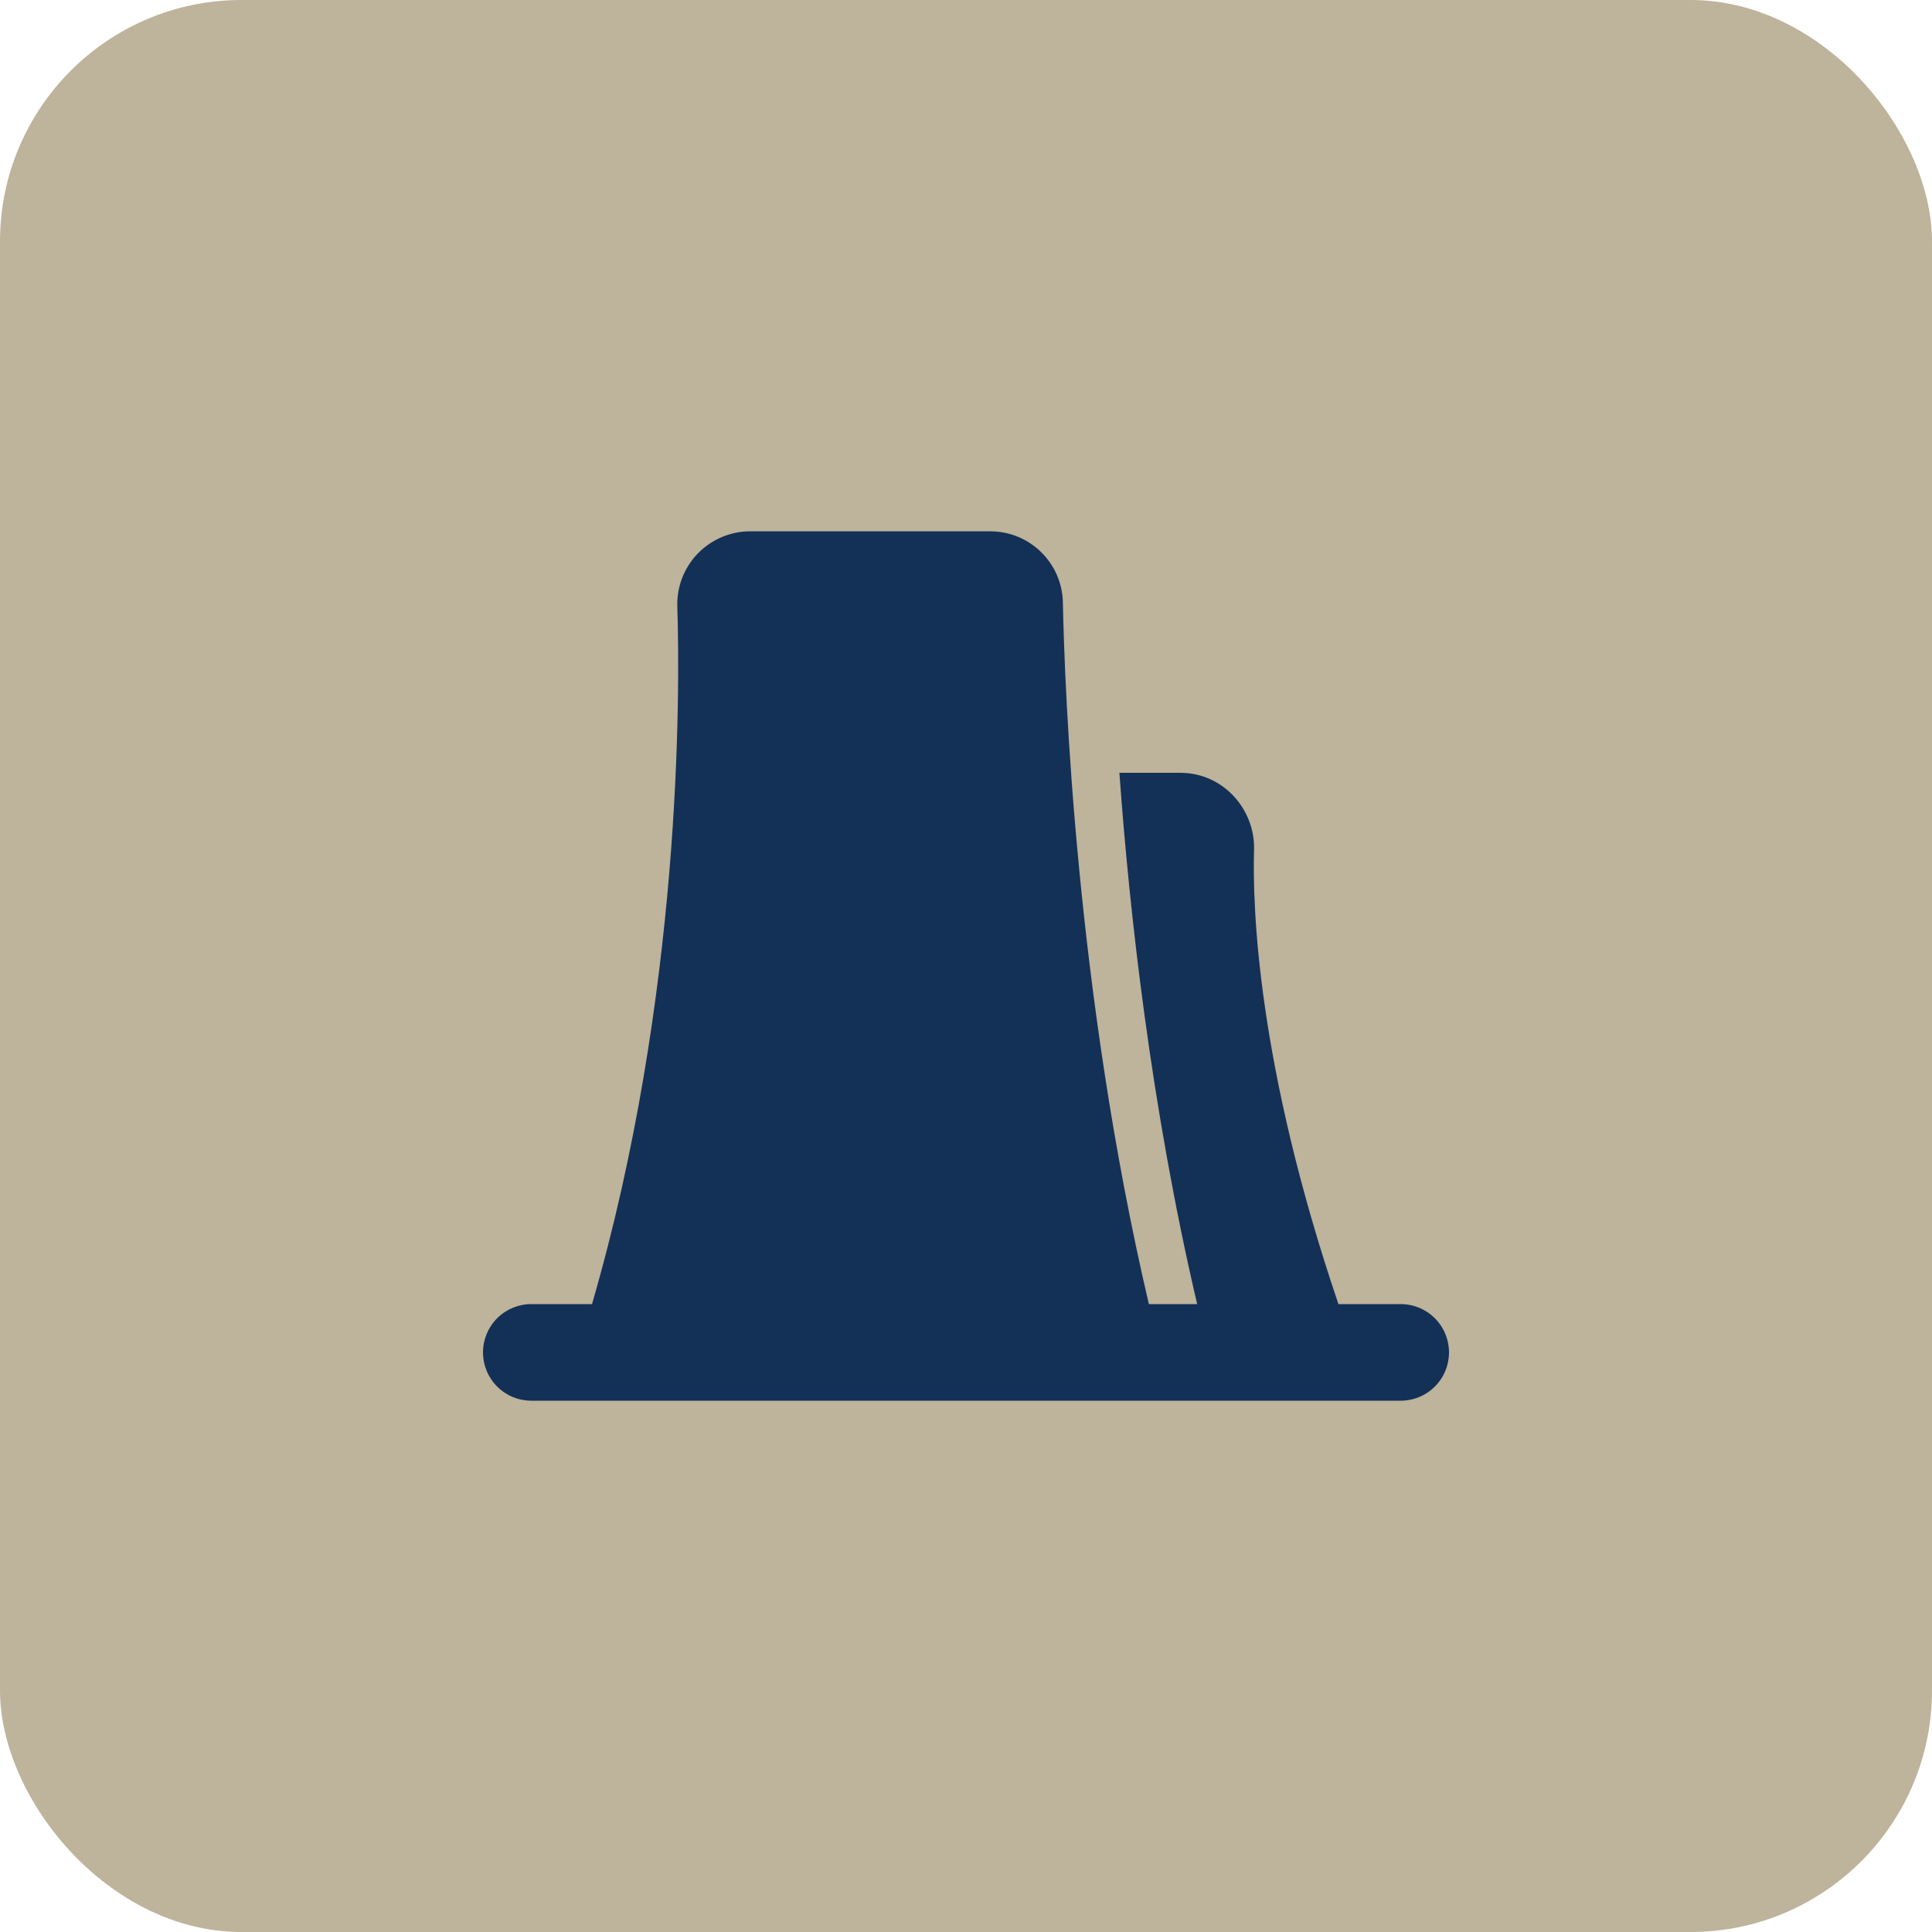 <?xml version="1.0" encoding="UTF-8"?> <svg xmlns="http://www.w3.org/2000/svg" width="40" height="40" viewBox="0 0 40 40" fill="none"><rect width="40" height="40" rx="5" fill="#BEB39B"></rect><path d="M14.023 12.561C14.016 12.358 14.05 12.157 14.123 11.967C14.196 11.778 14.306 11.606 14.447 11.46C14.588 11.315 14.757 11.199 14.943 11.12C15.13 11.041 15.33 11 15.533 11H20.5C21.32 11 21.99 11.654 22.006 12.476C22.041 14.244 22.274 20.546 23.786 27H24.786C23.825 22.896 23.381 18.854 23.176 16H24.434C25.34 16 25.989 16.773 25.964 17.595C25.93 18.756 26.024 22.029 27.711 27H29C29.265 27 29.52 27.105 29.707 27.293C29.895 27.48 30 27.735 30 28C30 28.265 29.895 28.52 29.707 28.707C29.52 28.895 29.265 29 29 29H11C10.735 29 10.48 28.895 10.293 28.707C10.105 28.52 10 28.265 10 28C10 27.735 10.105 27.48 10.293 27.293C10.48 27.105 10.735 27 11 27H12.257C14.112 20.616 14.08 14.365 14.023 12.561Z" fill="#133157"></path></svg> 